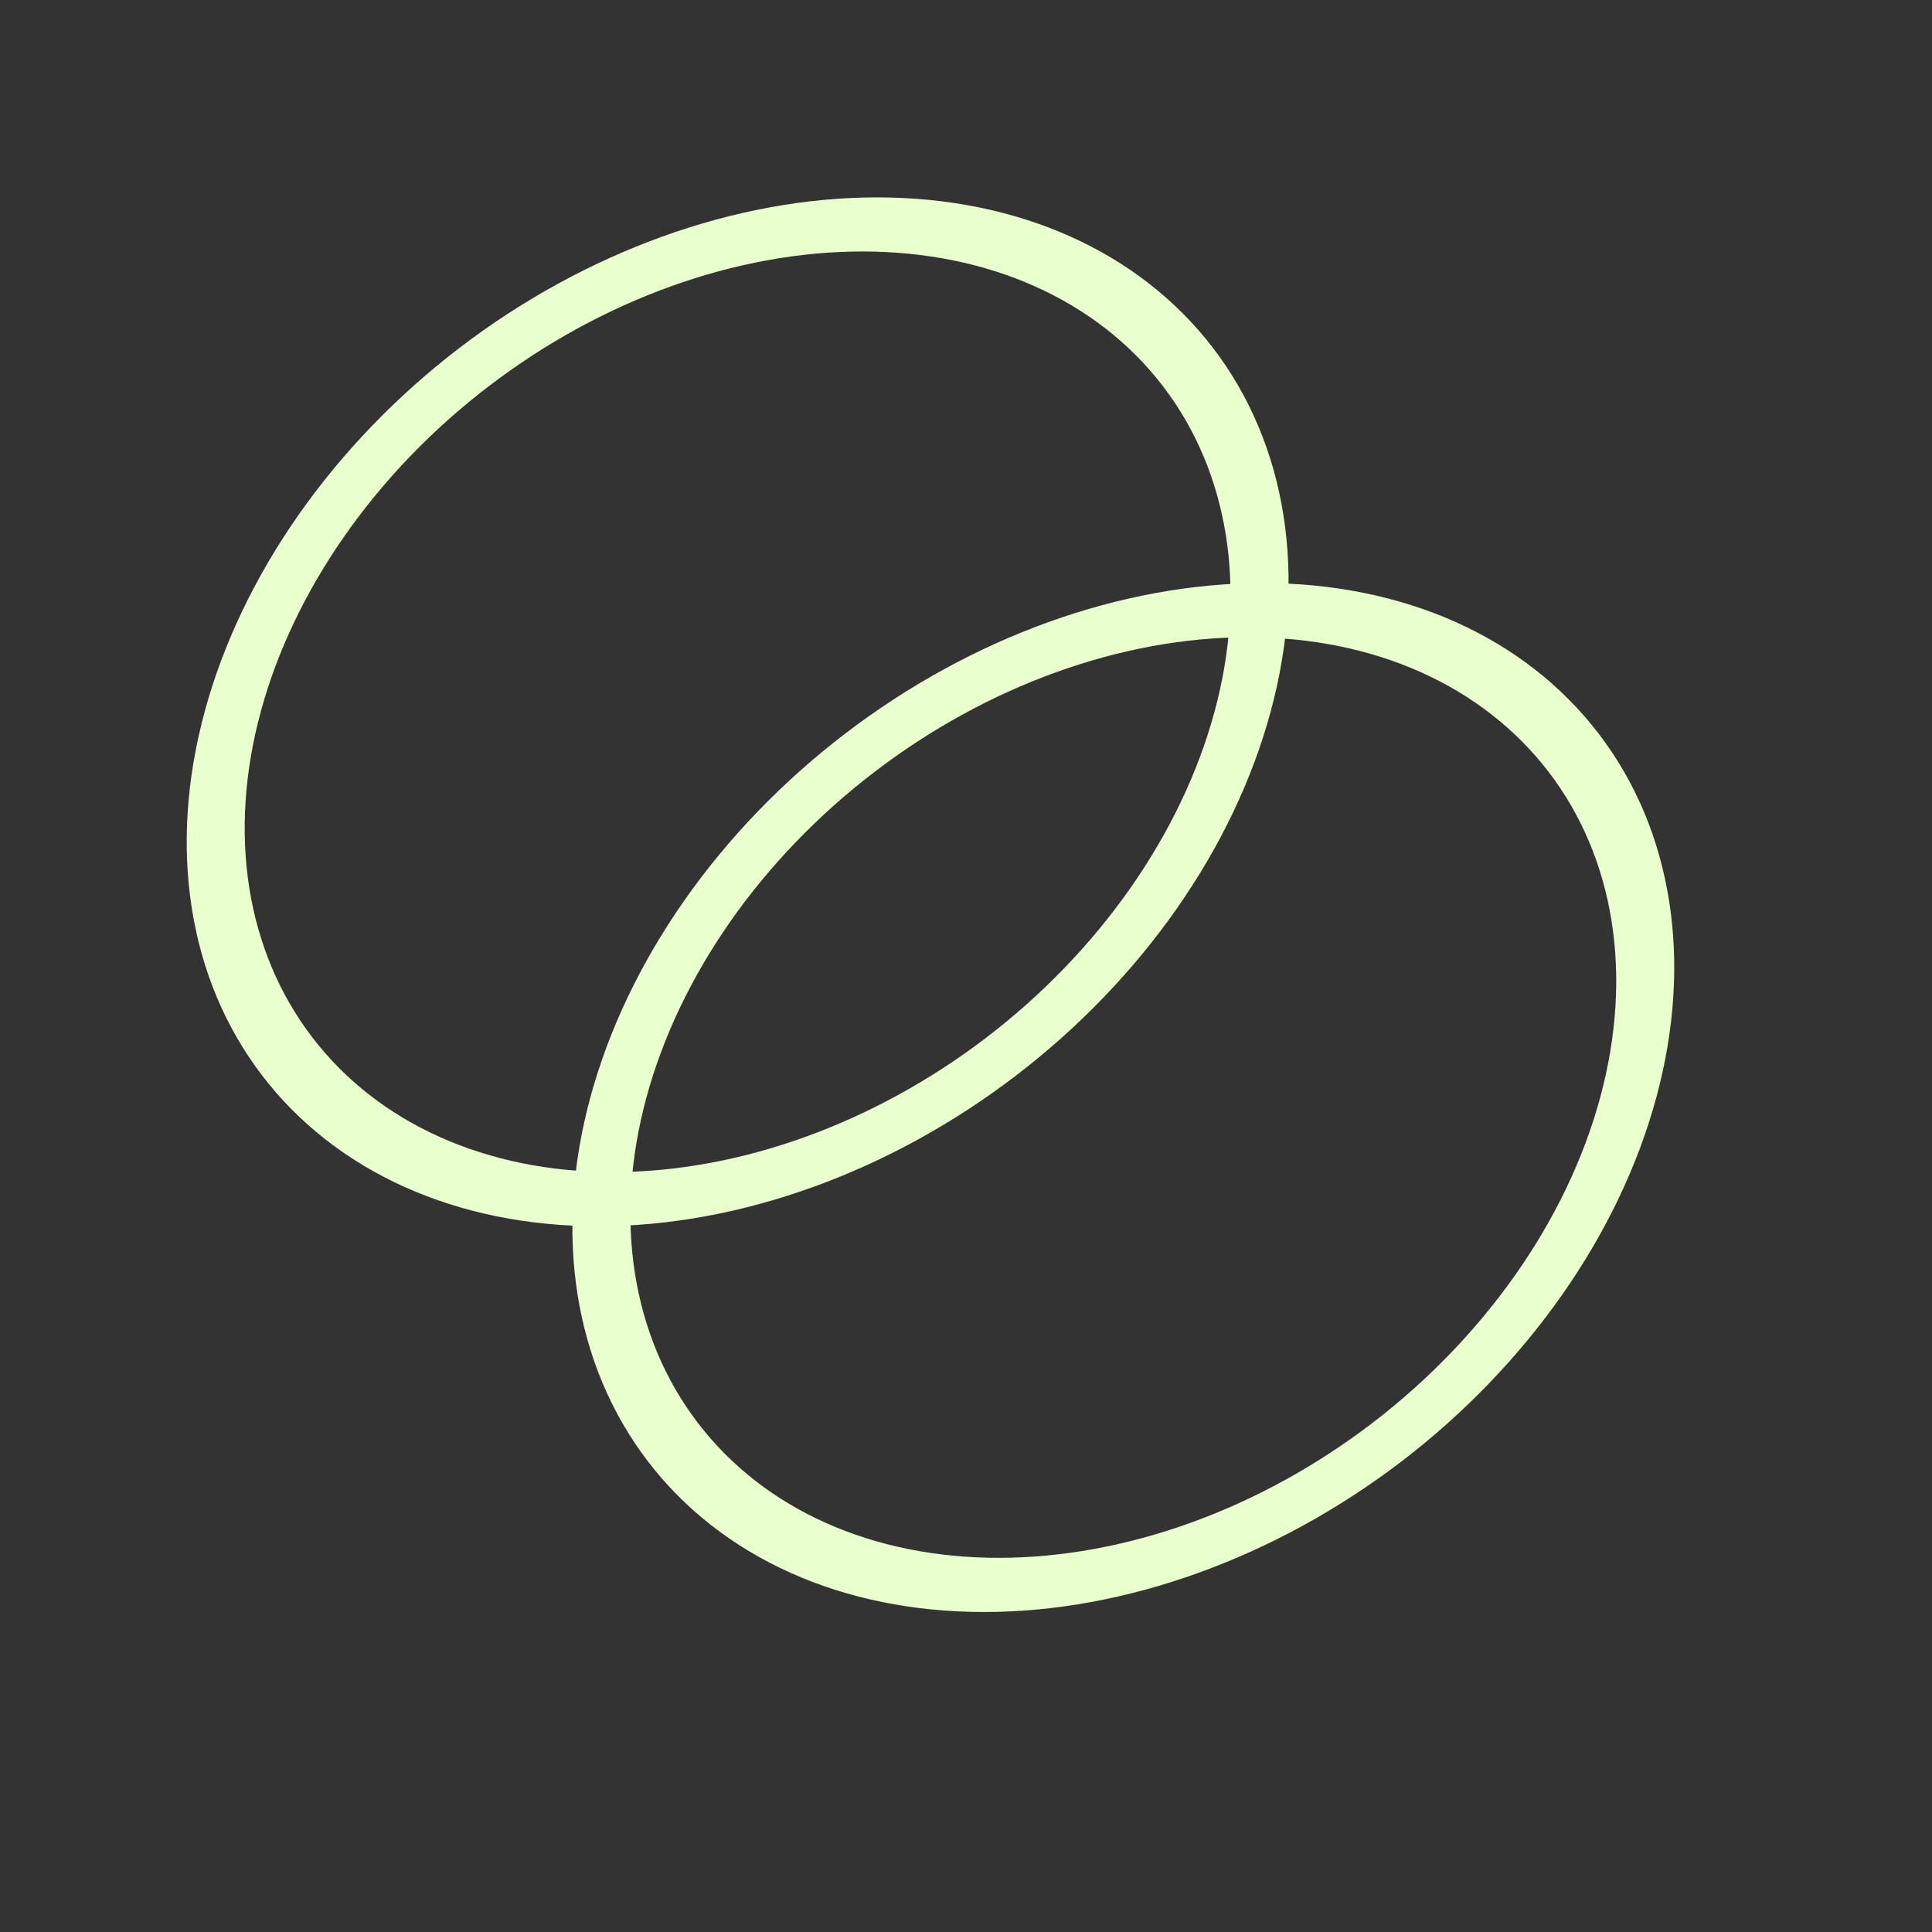<svg width="24" height="24" viewBox="0 0 24 24" fill="none" xmlns="http://www.w3.org/2000/svg">
<rect x="0" y="0" width="24" height="24" fill="#333333" stroke="none"/>
<path fill-rule="evenodd" clip-rule="evenodd" d="M5.706 4.323C7.272 3.125 9.139 2.452 10.895 2.452C12.651 2.452 14.152 3.125 15.069 4.323C15.986 5.522 16.244 7.147 15.784 8.842C15.325 10.537 14.187 12.163 12.621 13.361C11.054 14.56 9.188 15.233 7.432 15.233C5.676 15.233 4.174 14.56 3.257 13.361C2.34 12.163 2.083 10.537 2.542 8.842C3.001 7.147 4.139 5.522 5.706 4.323ZM10.712 3.124C9.141 3.124 7.471 3.727 6.07 4.799C4.668 5.871 3.65 7.326 3.239 8.842C2.828 10.359 3.058 11.813 3.879 12.886C4.699 13.958 6.043 14.56 7.614 14.56C9.185 14.56 10.855 13.958 12.257 12.886C13.658 11.813 14.676 10.359 15.087 8.842C15.498 7.326 15.268 5.871 14.448 4.799C13.627 3.727 12.284 3.124 10.712 3.124Z" fill="#EAFFCE"/>
<path fill-rule="evenodd" clip-rule="evenodd" d="M10.497 9.115C12.063 7.916 13.93 7.243 15.686 7.243C17.442 7.243 18.943 7.916 19.86 9.115C20.777 10.313 21.035 11.939 20.575 13.634C20.116 15.329 18.978 16.954 17.412 18.153C15.845 19.351 13.979 20.025 12.223 20.025C10.466 20.025 8.965 19.351 8.048 18.153C7.131 16.954 6.874 15.329 7.333 13.634C7.792 11.939 8.93 10.313 10.497 9.115ZM15.503 7.916C13.932 7.916 12.262 8.518 10.861 9.591C9.459 10.663 8.441 12.117 8.03 13.634C7.619 15.15 7.849 16.605 8.67 17.677C9.49 18.75 10.834 19.352 12.405 19.352C13.976 19.352 15.646 18.75 17.048 17.677C18.449 16.605 19.468 15.15 19.878 13.634C20.289 12.117 20.059 10.663 19.239 9.591C18.418 8.518 17.075 7.916 15.503 7.916Z" fill="#EAFFCE"/>
</svg>
